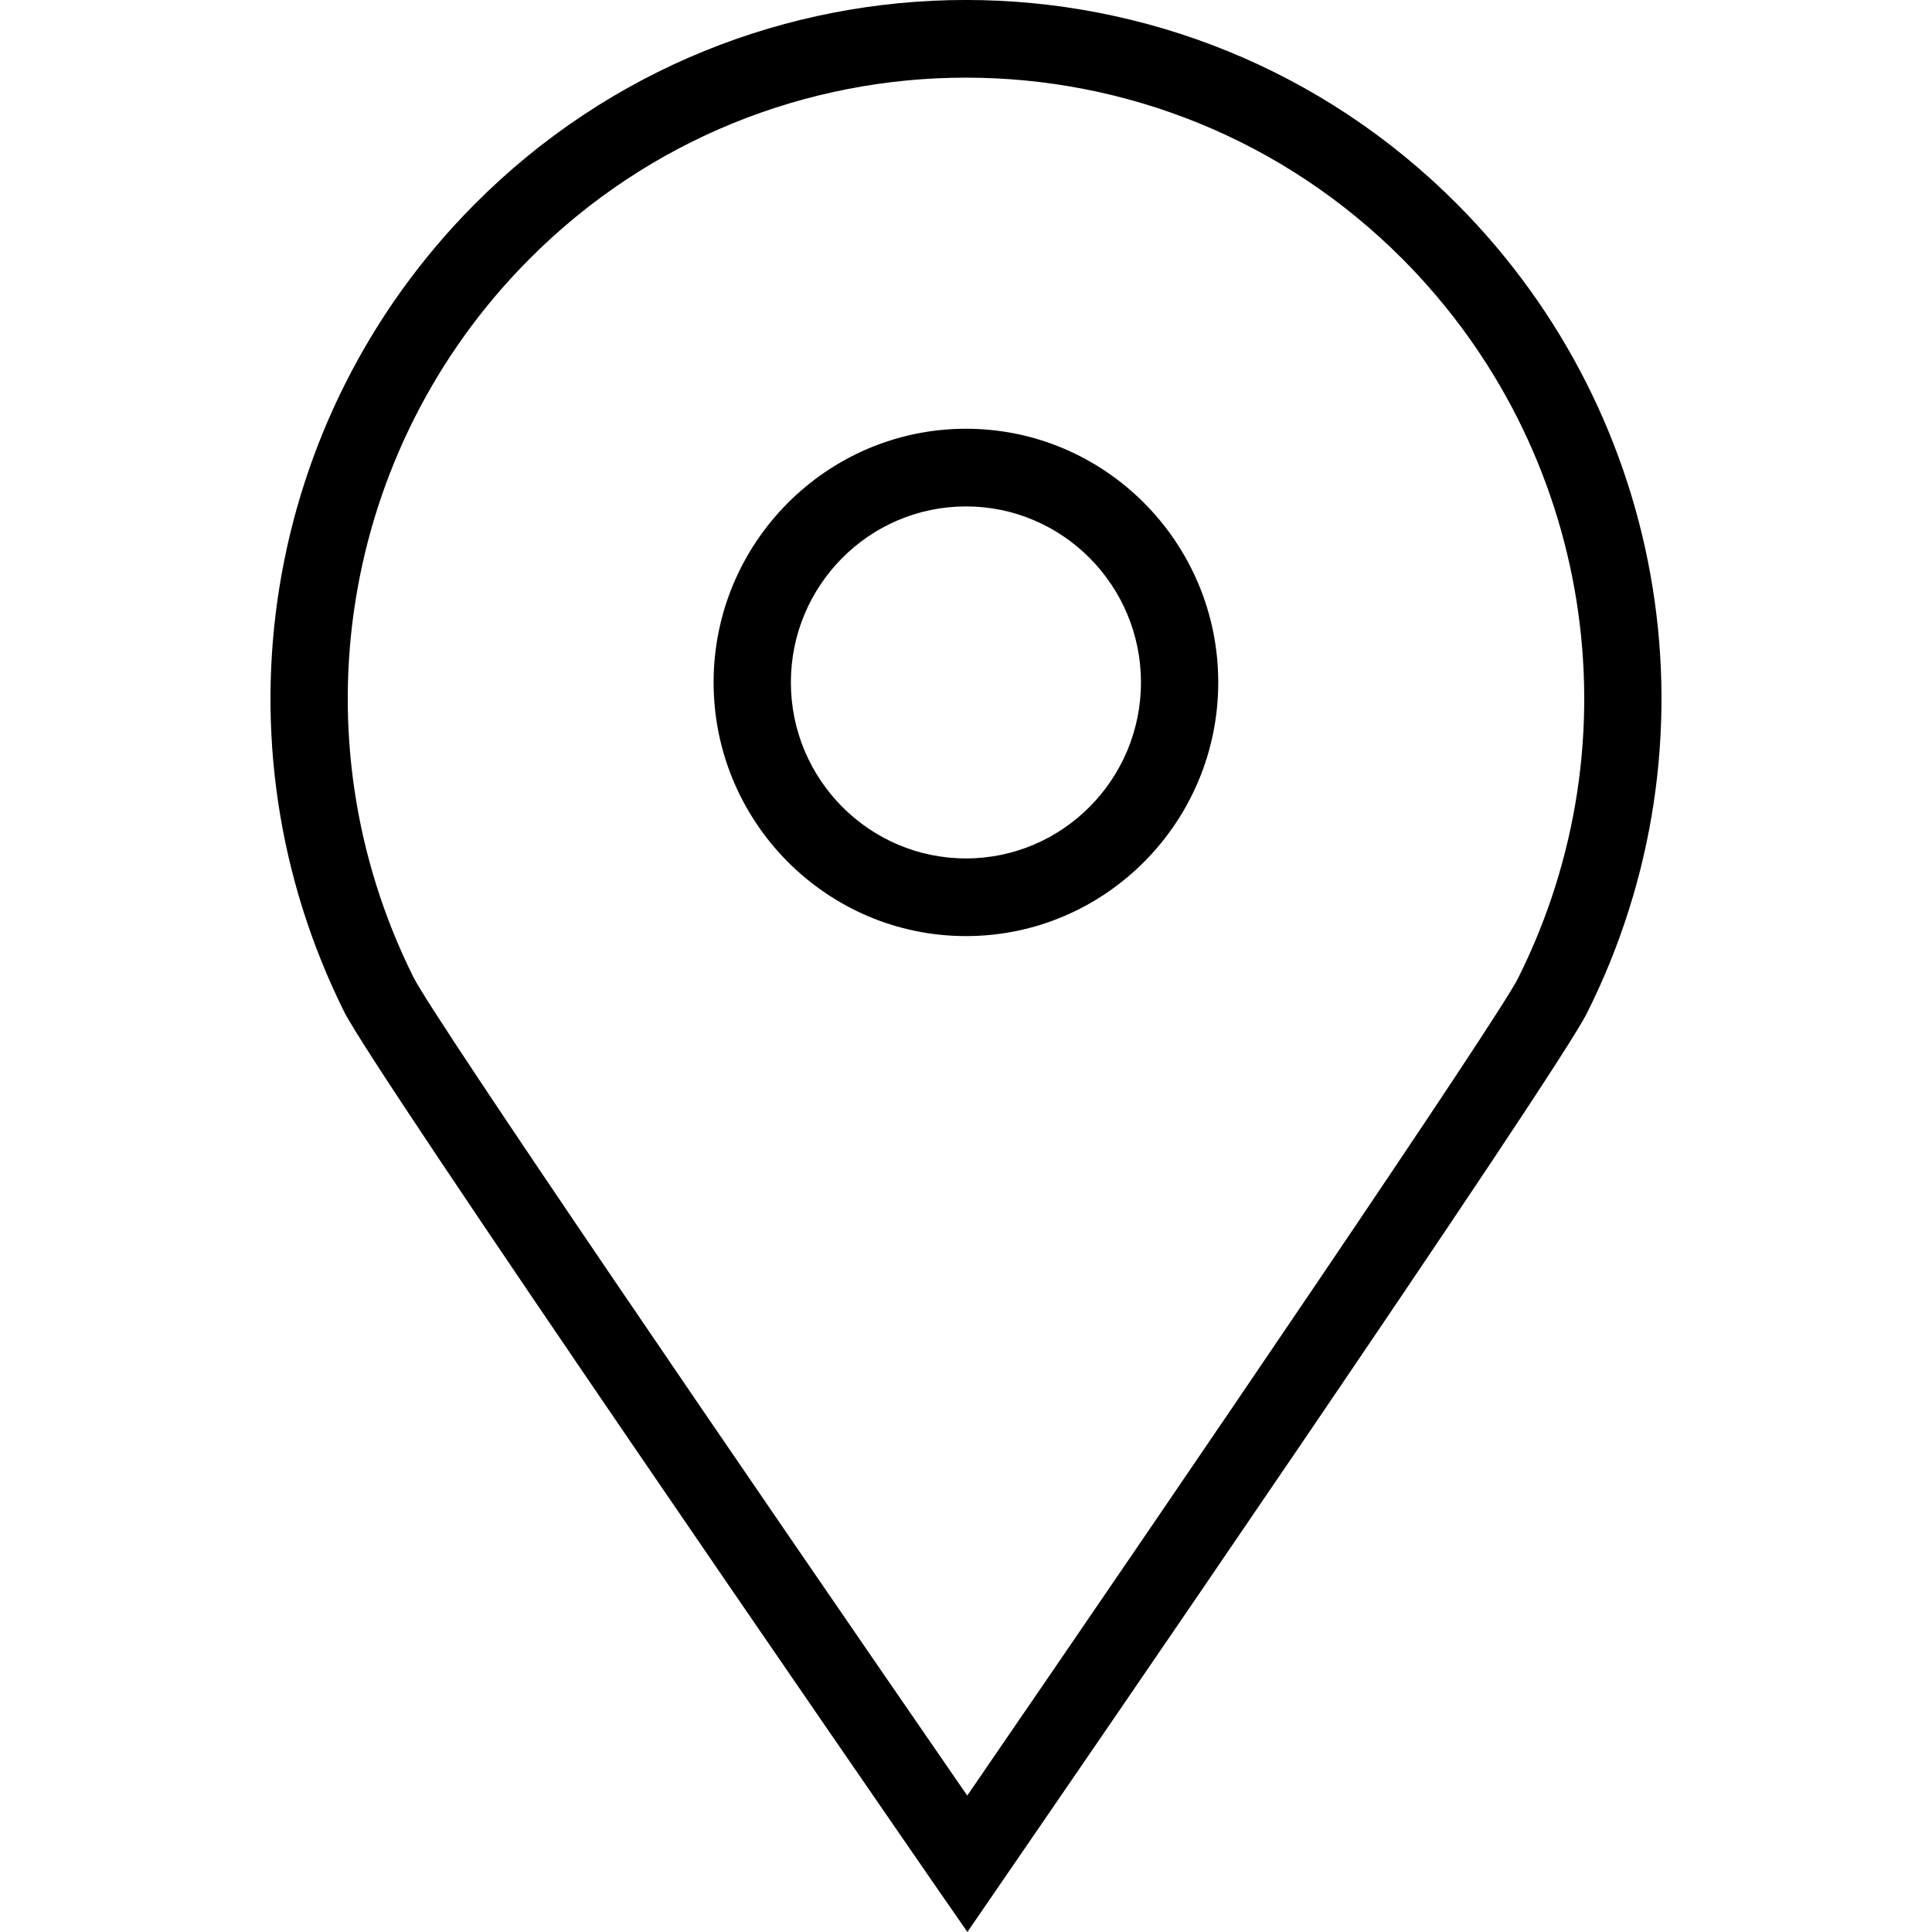 <?xml version="1.0" encoding="UTF-8"?>
<svg width="25px" height="25px" viewBox="0 0 25 25" version="1.1" xmlns="http://www.w3.org/2000/svg" xmlns:xlink="http://www.w3.org/1999/xlink">
    <g stroke="none" stroke-width="1" fill="none" fill-rule="evenodd">
        <g transform="translate(-68, -242)" fill="#000000">
            <g transform="translate(68, 242)">
                <path d="M12.5,11.108 C11.25,11.108 10.234,10.086 10.234,8.83 C10.234,7.574 11.25,6.553 12.5,6.553 C13.748,6.553 14.764,7.574 14.764,8.83 C14.764,10.086 13.748,11.108 12.5,11.108 M12.5,5.548 C10.7,5.548 9.234,7.021 9.234,8.83 C9.234,10.64 10.7,12.113 12.5,12.113 C14.3,12.113 15.764,10.64 15.764,8.83 C15.764,7.021 14.3,5.548 12.5,5.548 M19.643,12.659 C19.377,13.191 15.38,19.062 12.516,23.235 C9.633,19.054 5.612,13.172 5.349,12.643 C3.804,9.541 4.405,5.81 6.846,3.356 C9.963,0.221 15.035,0.221 18.153,3.356 C20.599,5.816 21.198,9.554 19.643,12.659 M18.859,2.645 C15.352,-0.881 9.647,-0.883 6.139,2.645 C3.395,5.405 2.717,9.604 4.454,13.093 C4.852,13.89 11.364,23.331 12.105,24.404 L12.518,25 L12.927,24.404 C13.664,23.332 20.136,13.911 20.535,13.11 C22.285,9.619 21.612,5.413 18.859,2.645" ></path>
            </g>
        </g>
    </g>
</svg>